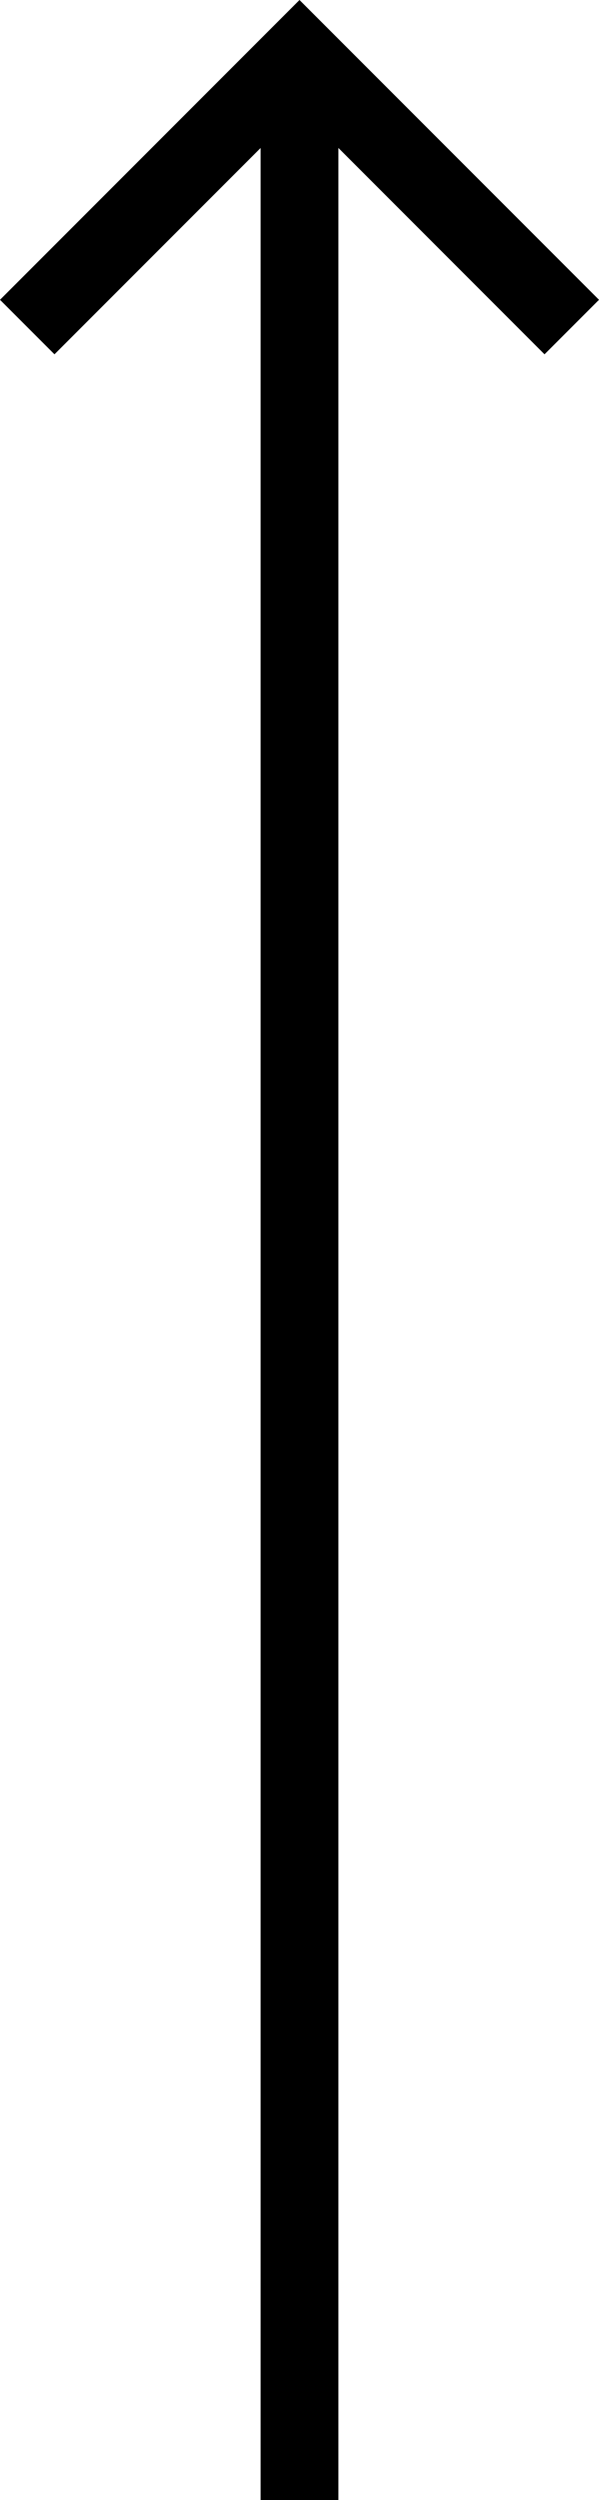 <svg xmlns="http://www.w3.org/2000/svg" width="16" height="66.716" viewBox="0 0 16 66.716">
  <path id="Tracé_13" data-name="Tracé 13" d="M8,0,6.545,1.455l5.506,5.506H-50.716V9.039H12.052L6.545,14.545,8,16l8-8Z" transform="translate(0 16) rotate(-90)"/>
</svg>
